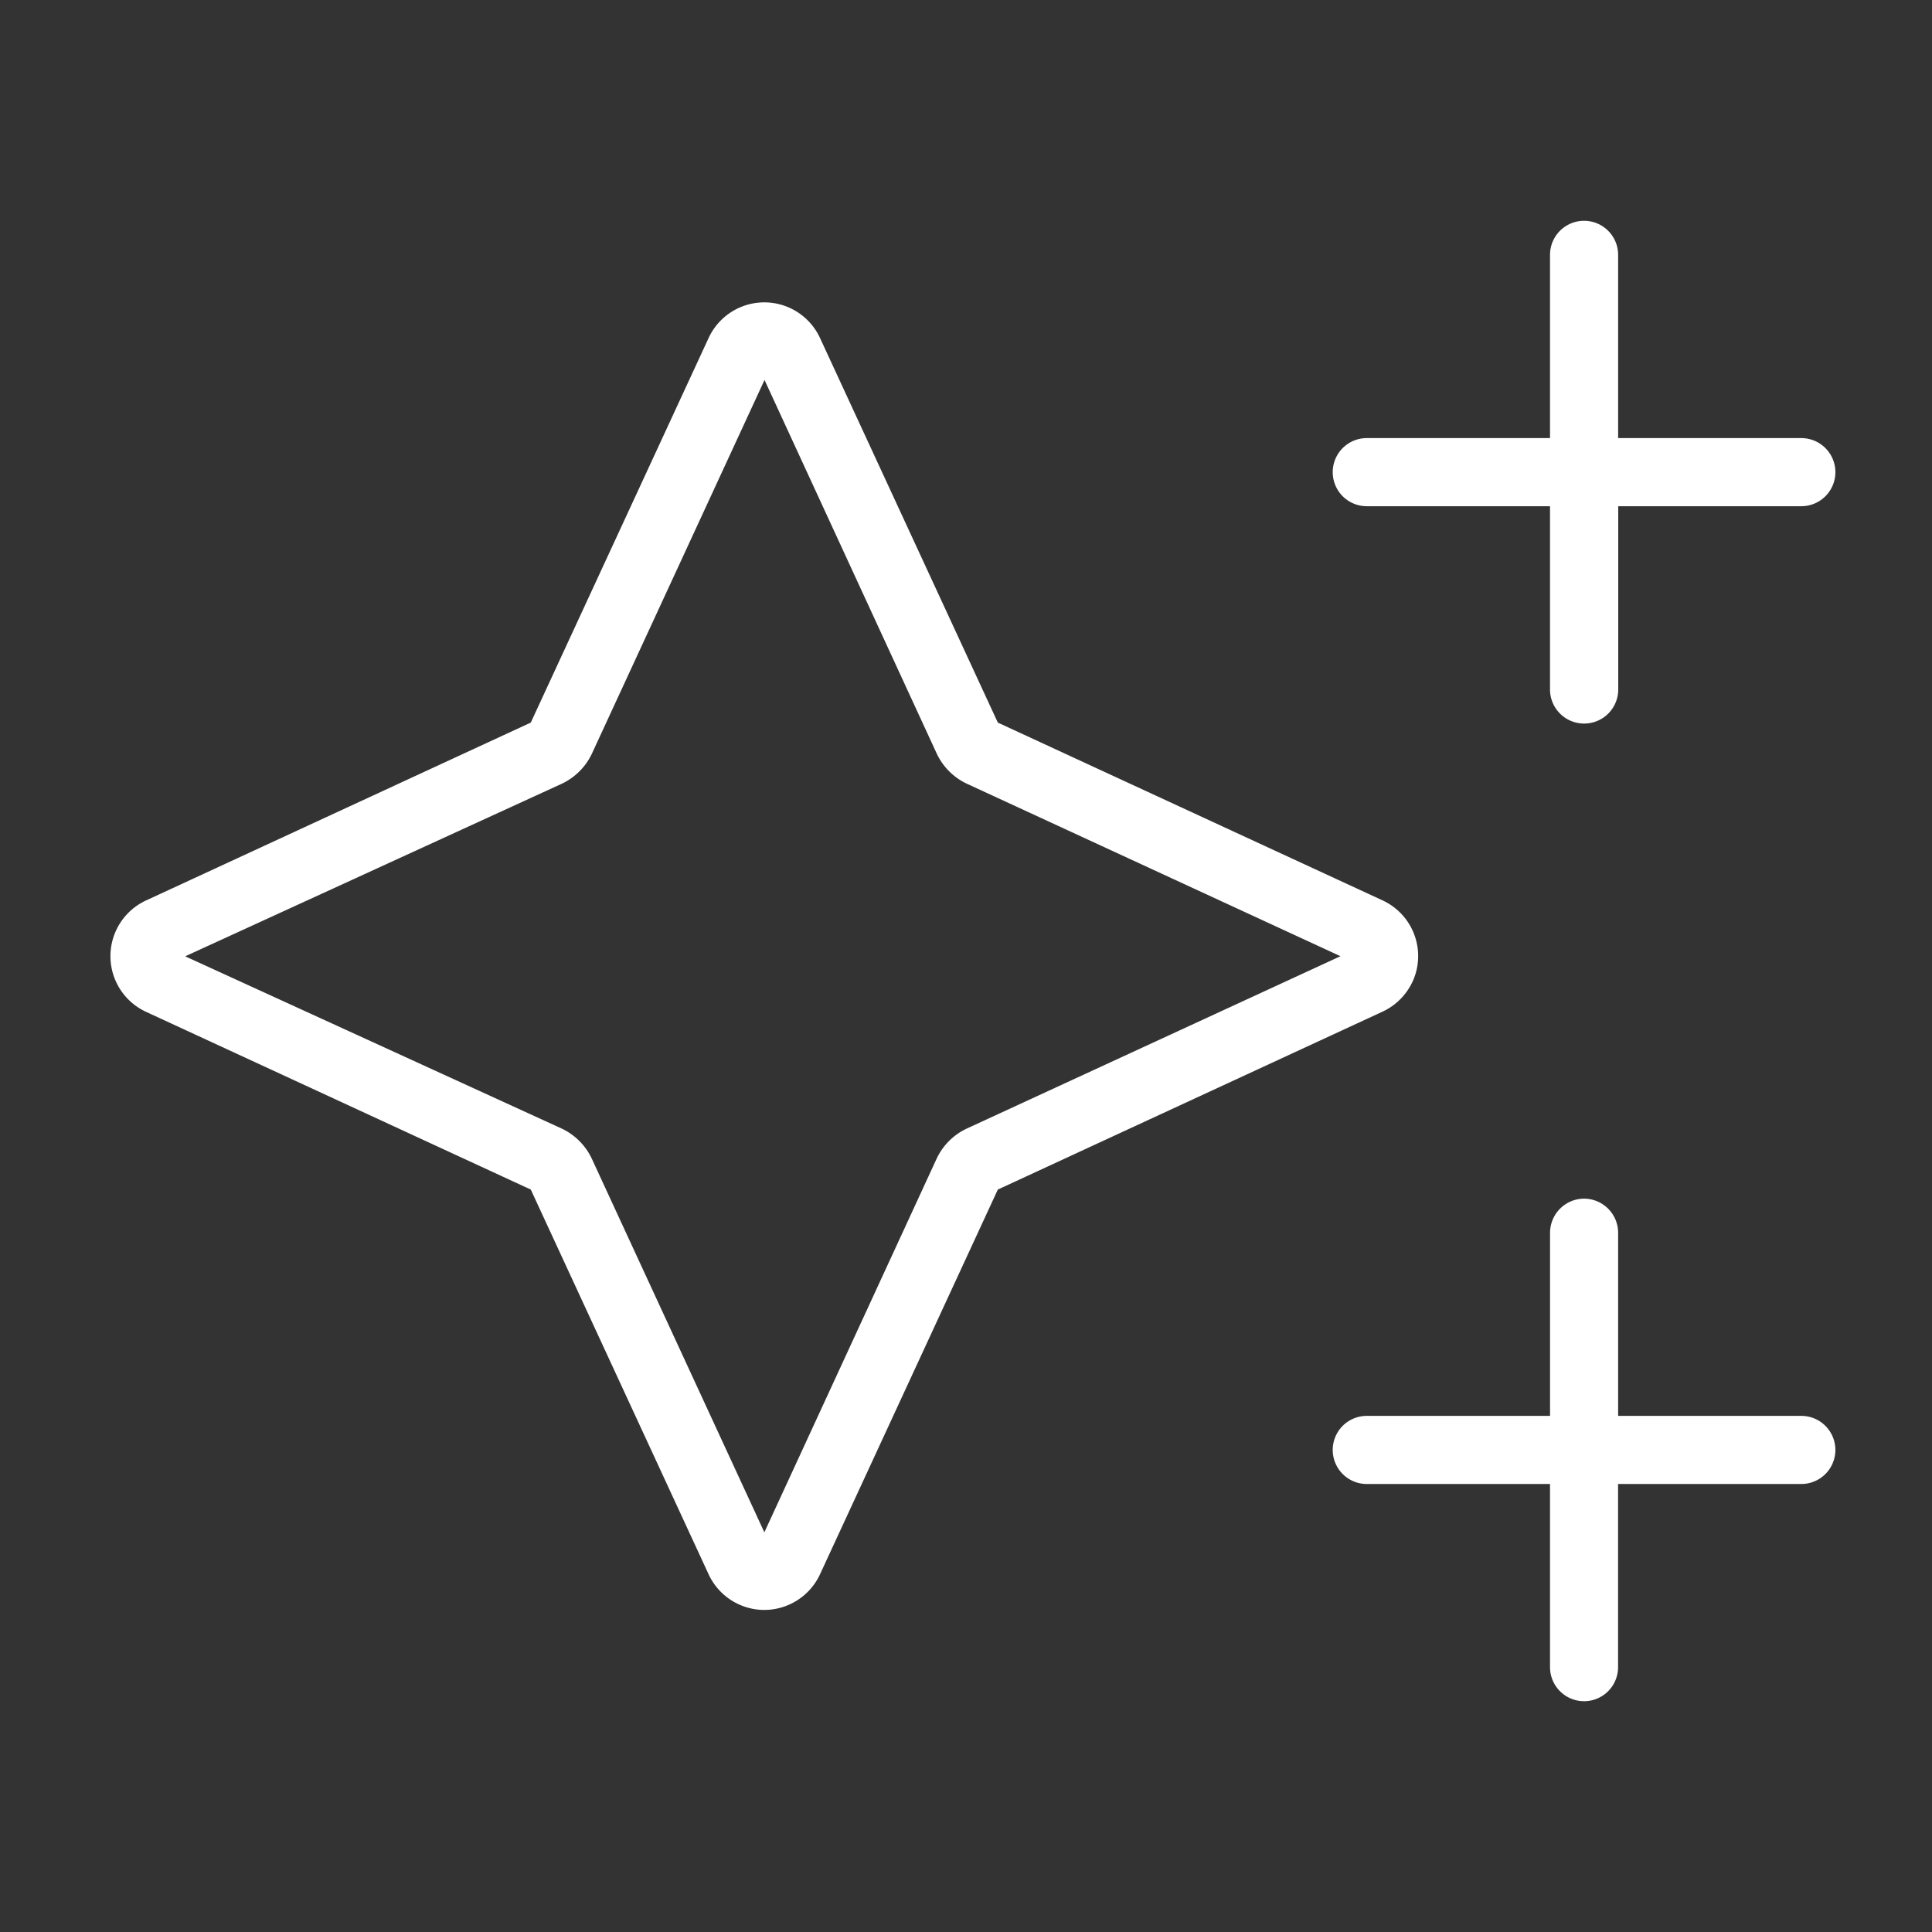 <?xml version="1.0" encoding="UTF-8"?> <svg xmlns="http://www.w3.org/2000/svg" width="70" height="70" viewBox="0 0 70 70"><rect x="0" y="0" width="70" height="70" fill="#333333" stroke="none"/><g id="Group_3" data-name="Group 3" transform="translate(-503 163)"><rect id="section-bk" width="70" height="70" transform="translate(503 -163)" fill="none"></rect><path id="Path_1" data-name="Path 1" d="M45.521,10.341H52.16v6.642A1.236,1.236,0,0,0,53.4,18.216h0a1.235,1.235,0,0,0,1.232-1.236V10.341h6.639A1.235,1.235,0,0,0,62.5,9.109a1.236,1.236,0,0,0-1.233-1.236H54.628V1.234a1.234,1.234,0,1,0-2.468,0V7.873H45.521a1.234,1.234,0,0,0,0,2.468" transform="translate(507 -155)" fill="#fff"></path><path id="Path_2" data-name="Path 2" d="M47.178,27.572a2.223,2.223,0,0,0-1.084-2.949L32.153,18.181,25.71,4.245a2.223,2.223,0,0,0-4.035,0L15.231,18.181,1.29,24.626a2.223,2.223,0,0,0,0,4.034L15.231,35.1l6.444,13.941a2.227,2.227,0,0,0,2.017,1.29,2.23,2.23,0,0,0,2.018-1.29L32.153,35.1l13.941-6.447a2.23,2.23,0,0,0,1.084-1.085m-2.61-.923L31.019,32.894a2.272,2.272,0,0,0-1.08,1.081L23.694,47.519,17.438,33.973a2.28,2.28,0,0,0-1.082-1.081L2.71,26.649l13.652-6.256a2.283,2.283,0,0,0,1.081-1.081L23.7,5.767l6.244,13.546a2.276,2.276,0,0,0,1.081,1.08Z" transform="translate(507 -155)" fill="#fff"></path><path id="Path_3" data-name="Path 3" d="M61.267,43.3H54.628V36.663a1.24,1.24,0,0,0-1.234-1.234h0a1.24,1.24,0,0,0-1.233,1.234V43.3H45.521a1.234,1.234,0,0,0,0,2.468H52.16v6.637a1.235,1.235,0,0,0,1.232,1.233h0a1.234,1.234,0,0,0,1.234-1.233V45.768h6.639a1.234,1.234,0,0,0,0-2.468" transform="translate(507 -155)" fill="#fff"></path></g></svg> 